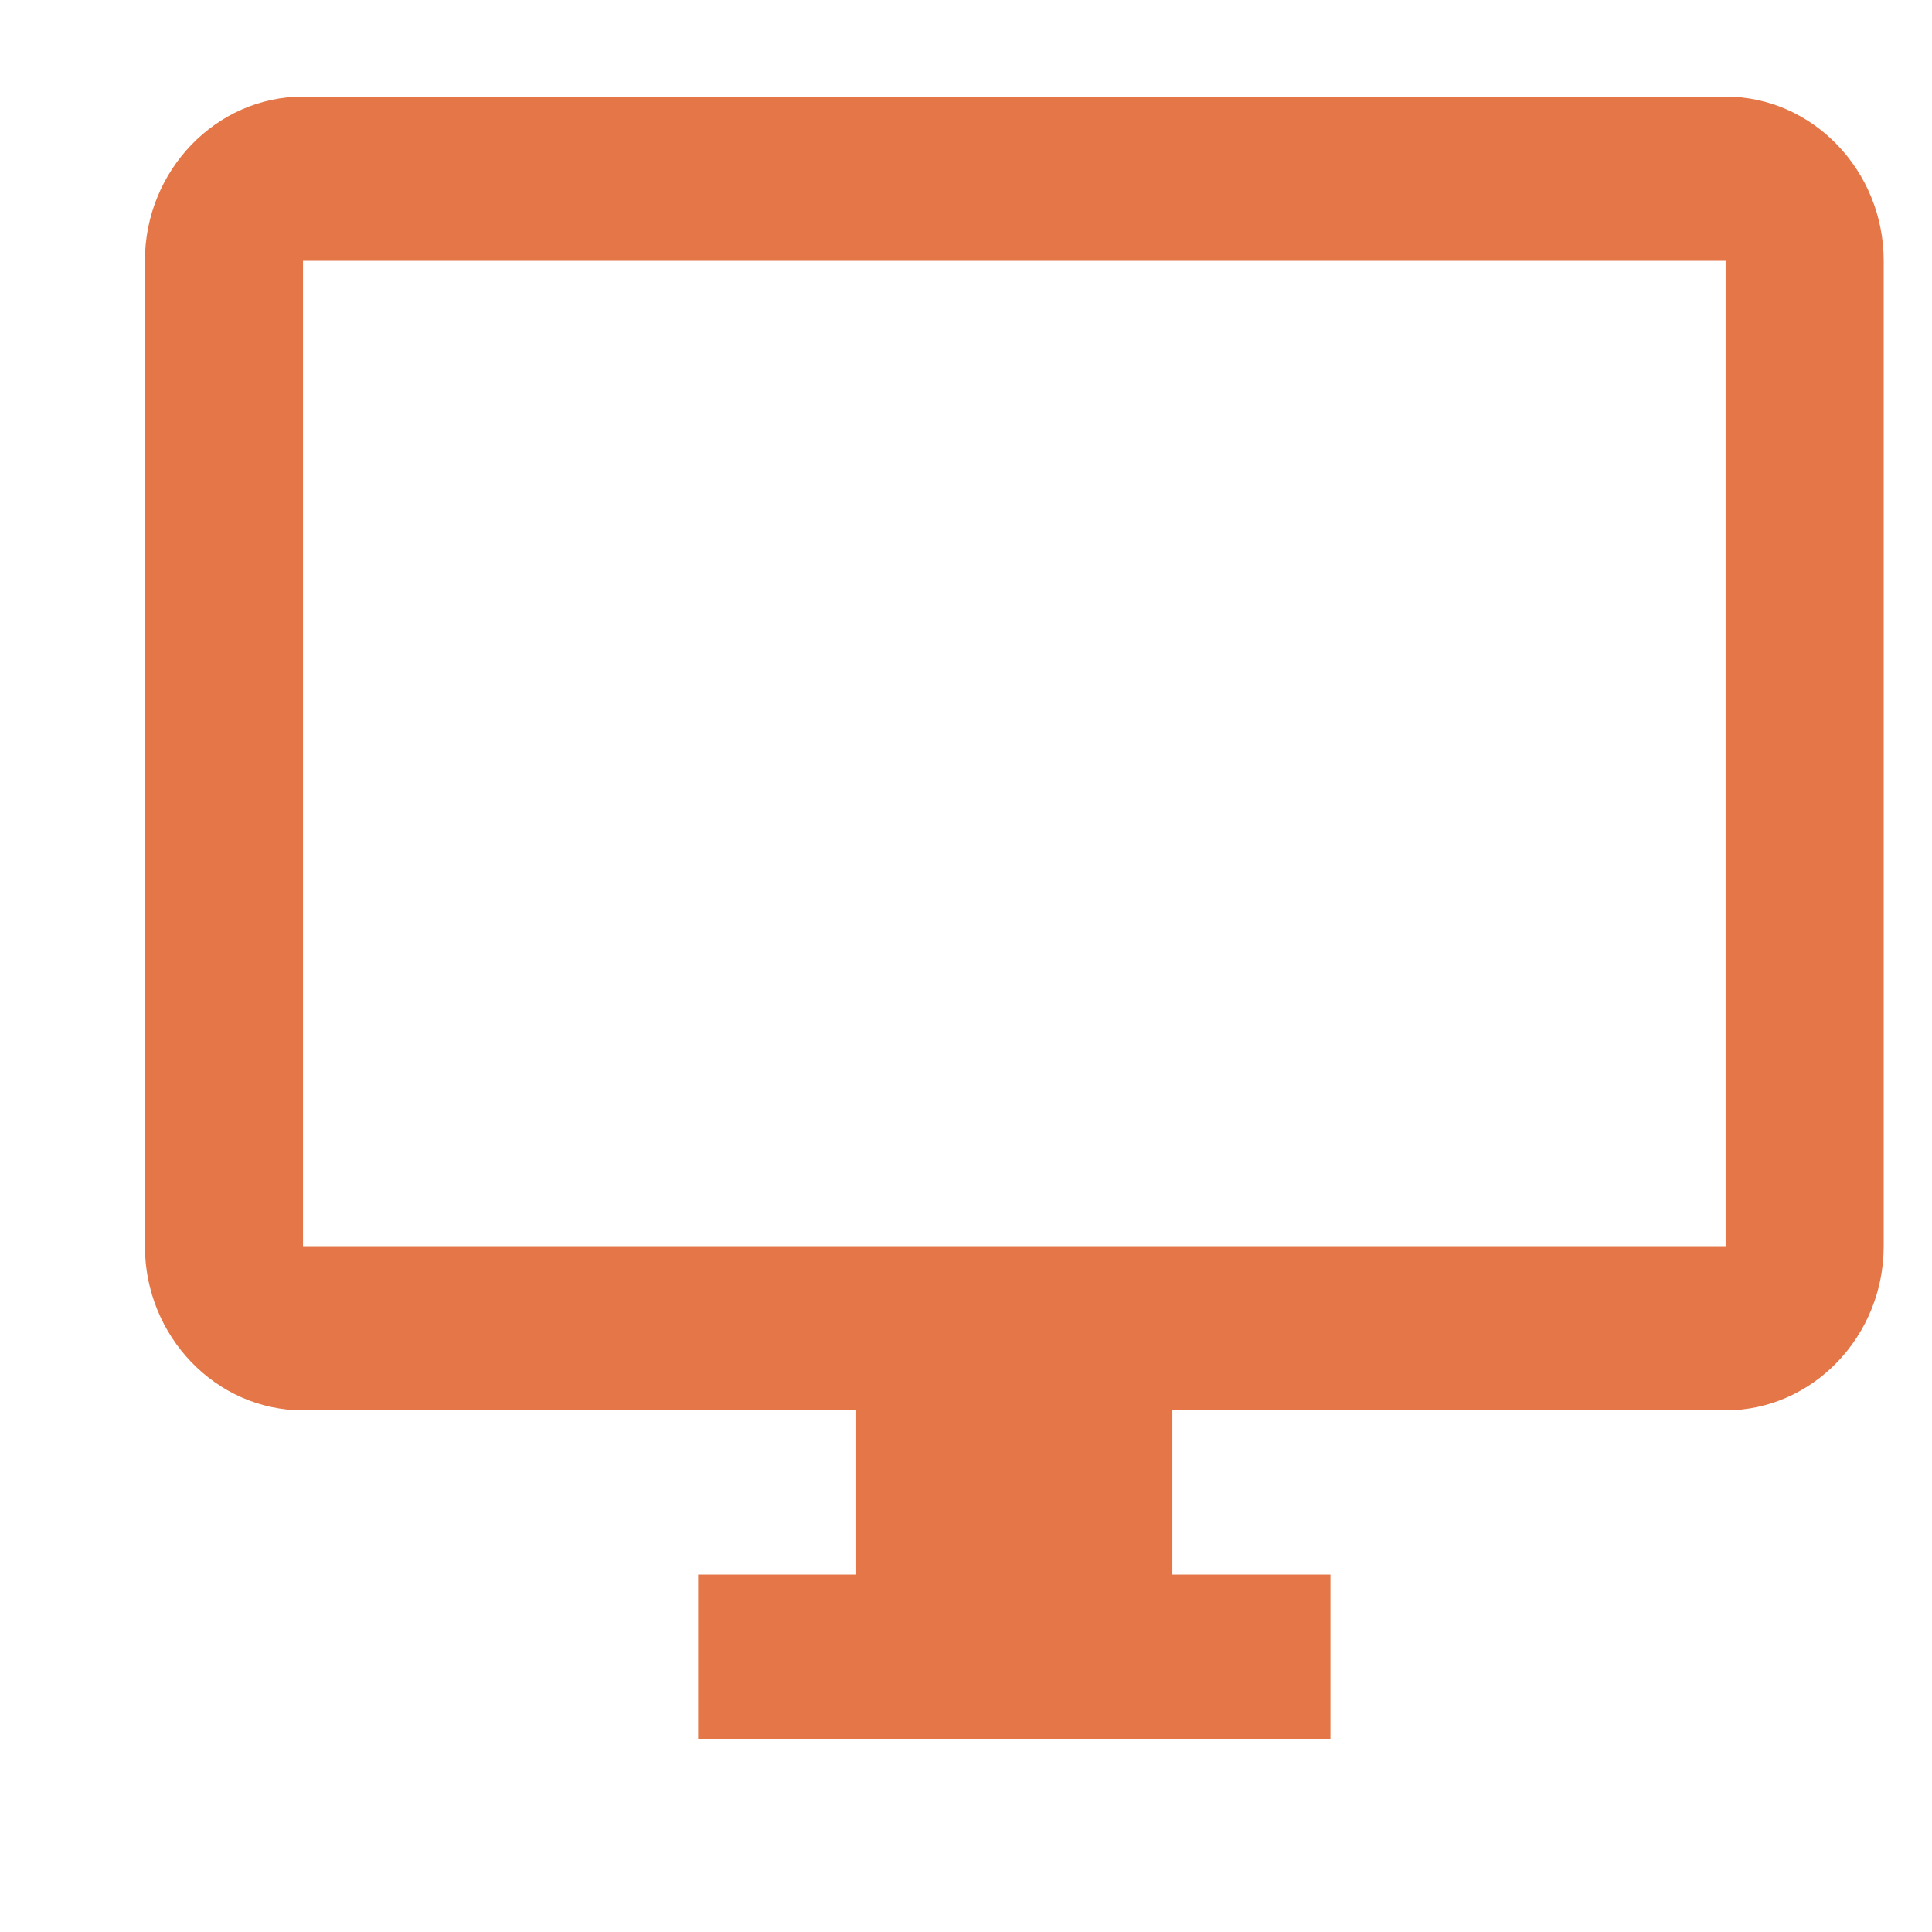 <?xml version="1.0" encoding="UTF-8"?> <svg xmlns="http://www.w3.org/2000/svg" xmlns:xlink="http://www.w3.org/1999/xlink" width="34px" height="34px" viewBox="0 0 34 34" version="1.1"><title>desktop_windows_black_24dp</title><g id="Navigation" stroke="none" stroke-width="1" fill="none" fill-rule="evenodd"><g id="SM-Home" transform="translate(-197, -167)"><g id="desktop_windows_black_24dp" transform="translate(197, 167)"><polygon id="Path" points="0 0 34 0 34 34 0 34"></polygon><path d="M30.368,1.7 L5.332,1.7 C3.802,1.7 2.55,3.001 2.55,4.59 L2.55,21.93 C2.55,23.52 3.802,24.82 5.332,24.82 L15.068,24.82 L15.068,27.71 L12.286,27.71 L12.286,30.6 L23.414,30.6 L23.414,27.71 L20.632,27.71 L20.632,24.82 L30.368,24.82 C31.898,24.82 33.15,23.52 33.15,21.93 L33.15,4.59 C33.15,3.001 31.898,1.7 30.368,1.7 Z M30.368,21.93 L5.332,21.93 L5.332,4.59 L30.368,4.59 L30.368,21.93 Z" id="Shape" fill="#E47647" fill-rule="nonzero"></path></g></g></g></svg> 